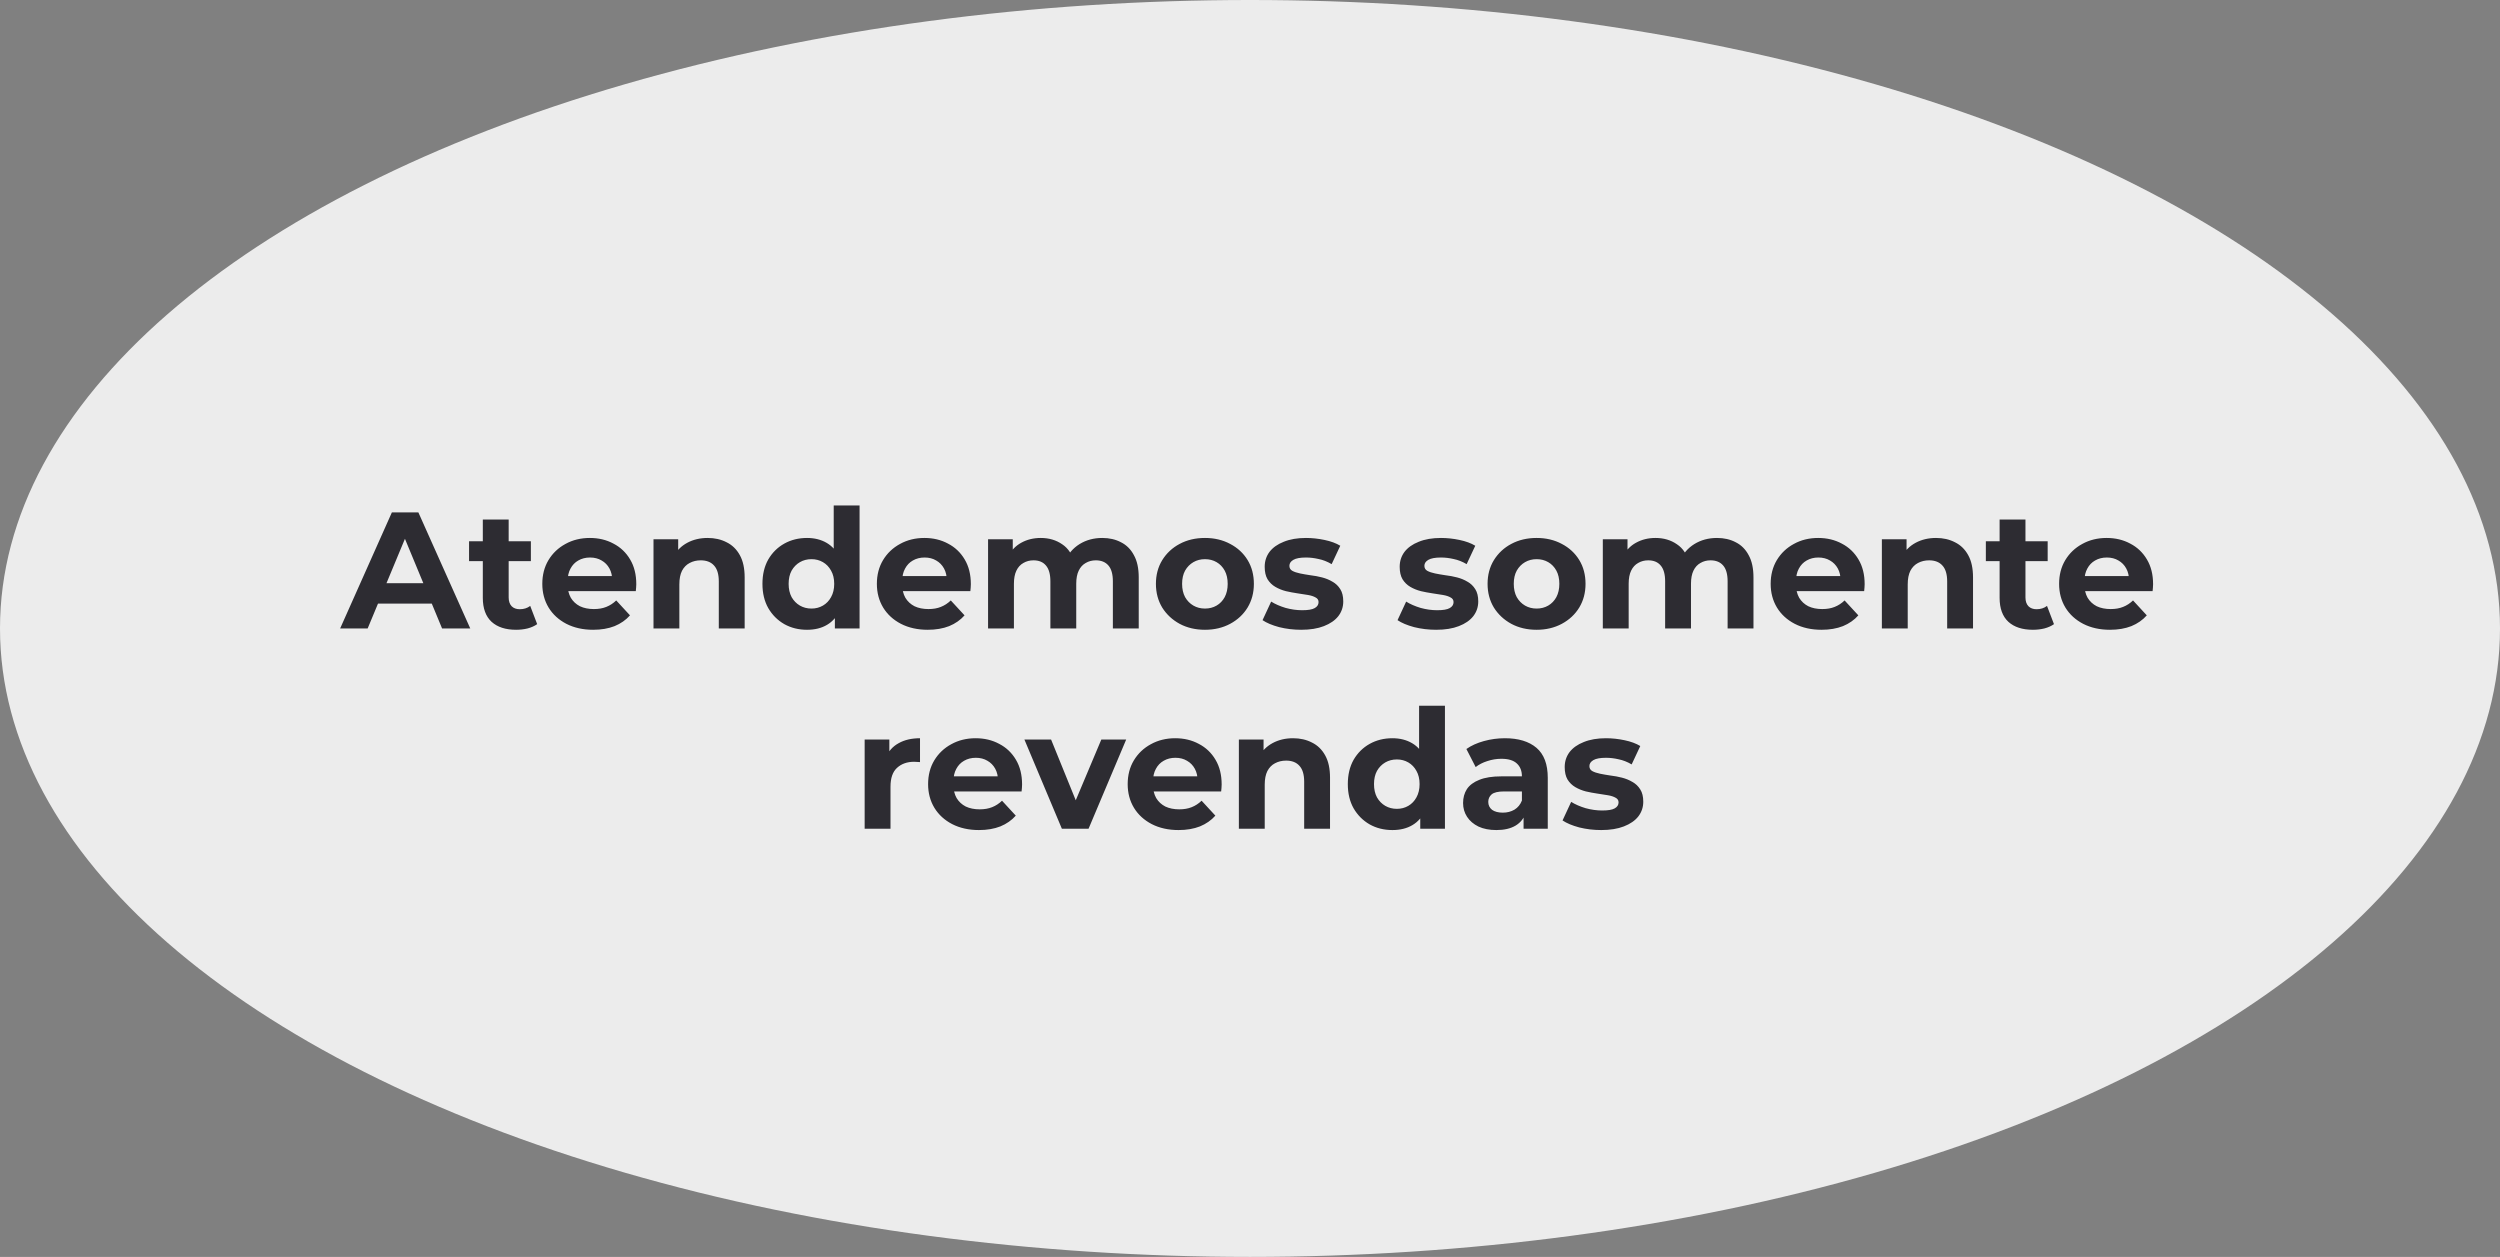 <svg width="362" height="182" viewBox="0 0 362 182" fill="none" xmlns="http://www.w3.org/2000/svg">
<rect x="0" y="0" width="362" height="182" fill="#808080" stroke="none"/>
<ellipse cx="181" cy="91" rx="181" ry="91" fill="#ECECEC"/>
<path d="M49.253 91L56.741 74.2H60.581L68.093 91H64.013L57.869 76.168H59.405L53.237 91H49.253ZM52.997 87.4L54.029 84.448H62.669L63.725 87.4H52.997ZM74.735 91.192C73.215 91.192 72.031 90.808 71.183 90.04C70.335 89.256 69.911 88.096 69.911 86.56V75.232H73.655V86.512C73.655 87.056 73.799 87.48 74.087 87.784C74.375 88.072 74.767 88.216 75.263 88.216C75.855 88.216 76.359 88.056 76.775 87.736L77.783 90.376C77.399 90.648 76.935 90.856 76.391 91C75.863 91.128 75.311 91.192 74.735 91.192ZM67.919 81.256V78.376H76.871V81.256H67.919ZM85.894 91.192C84.422 91.192 83.126 90.904 82.006 90.328C80.902 89.752 80.046 88.968 79.438 87.976C78.83 86.968 78.526 85.824 78.526 84.544C78.526 83.248 78.822 82.104 79.414 81.112C80.022 80.104 80.846 79.32 81.886 78.76C82.926 78.184 84.102 77.896 85.414 77.896C86.678 77.896 87.814 78.168 88.822 78.712C89.846 79.24 90.654 80.008 91.246 81.016C91.838 82.008 92.134 83.2 92.134 84.592C92.134 84.736 92.126 84.904 92.11 85.096C92.094 85.272 92.078 85.44 92.062 85.6H81.574V83.416H90.094L88.654 84.064C88.654 83.392 88.518 82.808 88.246 82.312C87.974 81.816 87.598 81.432 87.118 81.16C86.638 80.872 86.078 80.728 85.438 80.728C84.798 80.728 84.23 80.872 83.734 81.16C83.254 81.432 82.878 81.824 82.606 82.336C82.334 82.832 82.198 83.424 82.198 84.112V84.688C82.198 85.392 82.35 86.016 82.654 86.56C82.974 87.088 83.414 87.496 83.974 87.784C84.55 88.056 85.222 88.192 85.99 88.192C86.678 88.192 87.278 88.088 87.79 87.88C88.318 87.672 88.798 87.36 89.23 86.944L91.222 89.104C90.63 89.776 89.886 90.296 88.99 90.664C88.094 91.016 87.062 91.192 85.894 91.192ZM102.474 77.896C103.498 77.896 104.41 78.104 105.21 78.52C106.026 78.92 106.666 79.544 107.13 80.392C107.594 81.224 107.826 82.296 107.826 83.608V91H104.082V84.184C104.082 83.144 103.85 82.376 103.386 81.88C102.938 81.384 102.298 81.136 101.466 81.136C100.874 81.136 100.338 81.264 99.858 81.52C99.394 81.76 99.026 82.136 98.754 82.648C98.498 83.16 98.37 83.816 98.37 84.616V91H94.626V78.088H98.202V81.664L97.53 80.584C97.994 79.72 98.658 79.056 99.522 78.592C100.386 78.128 101.37 77.896 102.474 77.896ZM116.858 91.192C115.642 91.192 114.546 90.92 113.57 90.376C112.594 89.816 111.818 89.04 111.242 88.048C110.682 87.056 110.402 85.888 110.402 84.544C110.402 83.184 110.682 82.008 111.242 81.016C111.818 80.024 112.594 79.256 113.57 78.712C114.546 78.168 115.642 77.896 116.858 77.896C117.946 77.896 118.898 78.136 119.714 78.616C120.53 79.096 121.162 79.824 121.61 80.8C122.058 81.776 122.282 83.024 122.282 84.544C122.282 86.048 122.066 87.296 121.634 88.288C121.202 89.264 120.578 89.992 119.762 90.472C118.962 90.952 117.994 91.192 116.858 91.192ZM117.506 88.12C118.114 88.12 118.666 87.976 119.162 87.688C119.658 87.4 120.05 86.992 120.338 86.464C120.642 85.92 120.794 85.28 120.794 84.544C120.794 83.792 120.642 83.152 120.338 82.624C120.05 82.096 119.658 81.688 119.162 81.4C118.666 81.112 118.114 80.968 117.506 80.968C116.882 80.968 116.322 81.112 115.826 81.4C115.33 81.688 114.93 82.096 114.626 82.624C114.338 83.152 114.194 83.792 114.194 84.544C114.194 85.28 114.338 85.92 114.626 86.464C114.93 86.992 115.33 87.4 115.826 87.688C116.322 87.976 116.882 88.12 117.506 88.12ZM120.89 91V88.36L120.962 84.52L120.722 80.704V73.192H124.466V91H120.89ZM134.339 91.192C132.867 91.192 131.571 90.904 130.451 90.328C129.347 89.752 128.491 88.968 127.883 87.976C127.275 86.968 126.971 85.824 126.971 84.544C126.971 83.248 127.267 82.104 127.859 81.112C128.467 80.104 129.291 79.32 130.331 78.76C131.371 78.184 132.547 77.896 133.859 77.896C135.123 77.896 136.259 78.168 137.267 78.712C138.291 79.24 139.099 80.008 139.691 81.016C140.283 82.008 140.579 83.2 140.579 84.592C140.579 84.736 140.571 84.904 140.555 85.096C140.539 85.272 140.523 85.44 140.507 85.6H130.019V83.416H138.539L137.099 84.064C137.099 83.392 136.963 82.808 136.691 82.312C136.419 81.816 136.043 81.432 135.563 81.16C135.083 80.872 134.523 80.728 133.883 80.728C133.243 80.728 132.675 80.872 132.179 81.16C131.699 81.432 131.323 81.824 131.051 82.336C130.779 82.832 130.643 83.424 130.643 84.112V84.688C130.643 85.392 130.795 86.016 131.099 86.56C131.419 87.088 131.859 87.496 132.419 87.784C132.995 88.056 133.667 88.192 134.435 88.192C135.123 88.192 135.723 88.088 136.235 87.88C136.763 87.672 137.243 87.36 137.675 86.944L139.667 89.104C139.075 89.776 138.331 90.296 137.435 90.664C136.539 91.016 135.507 91.192 134.339 91.192ZM159.608 77.896C160.632 77.896 161.536 78.104 162.32 78.52C163.12 78.92 163.744 79.544 164.192 80.392C164.656 81.224 164.888 82.296 164.888 83.608V91H161.144V84.184C161.144 83.144 160.928 82.376 160.496 81.88C160.064 81.384 159.456 81.136 158.672 81.136C158.128 81.136 157.64 81.264 157.208 81.52C156.776 81.76 156.44 82.128 156.2 82.624C155.96 83.12 155.84 83.752 155.84 84.52V91H152.096V84.184C152.096 83.144 151.88 82.376 151.448 81.88C151.032 81.384 150.432 81.136 149.648 81.136C149.104 81.136 148.616 81.264 148.184 81.52C147.752 81.76 147.416 82.128 147.176 82.624C146.936 83.12 146.816 83.752 146.816 84.52V91H143.072V78.088H146.648V81.616L145.976 80.584C146.424 79.704 147.056 79.04 147.872 78.592C148.704 78.128 149.648 77.896 150.704 77.896C151.888 77.896 152.92 78.2 153.8 78.808C154.696 79.4 155.288 80.312 155.576 81.544L154.256 81.184C154.688 80.176 155.376 79.376 156.32 78.784C157.28 78.192 158.376 77.896 159.608 77.896ZM174.481 91.192C173.105 91.192 171.881 90.904 170.809 90.328C169.753 89.752 168.913 88.968 168.289 87.976C167.681 86.968 167.377 85.824 167.377 84.544C167.377 83.248 167.681 82.104 168.289 81.112C168.913 80.104 169.753 79.32 170.809 78.76C171.881 78.184 173.105 77.896 174.481 77.896C175.841 77.896 177.057 78.184 178.129 78.76C179.201 79.32 180.041 80.096 180.649 81.088C181.257 82.08 181.561 83.232 181.561 84.544C181.561 85.824 181.257 86.968 180.649 87.976C180.041 88.968 179.201 89.752 178.129 90.328C177.057 90.904 175.841 91.192 174.481 91.192ZM174.481 88.12C175.105 88.12 175.665 87.976 176.161 87.688C176.657 87.4 177.049 86.992 177.337 86.464C177.625 85.92 177.769 85.28 177.769 84.544C177.769 83.792 177.625 83.152 177.337 82.624C177.049 82.096 176.657 81.688 176.161 81.4C175.665 81.112 175.105 80.968 174.481 80.968C173.857 80.968 173.297 81.112 172.801 81.4C172.305 81.688 171.905 82.096 171.601 82.624C171.313 83.152 171.169 83.792 171.169 84.544C171.169 85.28 171.313 85.92 171.601 86.464C171.905 86.992 172.305 87.4 172.801 87.688C173.297 87.976 173.857 88.12 174.481 88.12ZM188.408 91.192C187.304 91.192 186.24 91.064 185.216 90.808C184.208 90.536 183.408 90.2 182.816 89.8L184.064 87.112C184.656 87.48 185.352 87.784 186.152 88.024C186.968 88.248 187.768 88.36 188.552 88.36C189.416 88.36 190.024 88.256 190.376 88.048C190.744 87.84 190.928 87.552 190.928 87.184C190.928 86.88 190.784 86.656 190.496 86.512C190.224 86.352 189.856 86.232 189.392 86.152C188.928 86.072 188.416 85.992 187.856 85.912C187.312 85.832 186.76 85.728 186.2 85.6C185.64 85.456 185.128 85.248 184.664 84.976C184.2 84.704 183.824 84.336 183.536 83.872C183.264 83.408 183.128 82.808 183.128 82.072C183.128 81.256 183.36 80.536 183.824 79.912C184.304 79.288 184.992 78.8 185.888 78.448C186.784 78.08 187.856 77.896 189.104 77.896C189.984 77.896 190.88 77.992 191.792 78.184C192.704 78.376 193.464 78.656 194.072 79.024L192.824 81.688C192.2 81.32 191.568 81.072 190.928 80.944C190.304 80.8 189.696 80.728 189.104 80.728C188.272 80.728 187.664 80.84 187.28 81.064C186.896 81.288 186.704 81.576 186.704 81.928C186.704 82.248 186.84 82.488 187.112 82.648C187.4 82.808 187.776 82.936 188.24 83.032C188.704 83.128 189.208 83.216 189.752 83.296C190.312 83.36 190.872 83.464 191.432 83.608C191.992 83.752 192.496 83.96 192.944 84.232C193.408 84.488 193.784 84.848 194.072 85.312C194.36 85.76 194.504 86.352 194.504 87.088C194.504 87.888 194.264 88.6 193.784 89.224C193.304 89.832 192.608 90.312 191.696 90.664C190.8 91.016 189.704 91.192 188.408 91.192ZM207.955 91.192C206.851 91.192 205.787 91.064 204.763 90.808C203.755 90.536 202.955 90.2 202.363 89.8L203.611 87.112C204.203 87.48 204.899 87.784 205.699 88.024C206.515 88.248 207.315 88.36 208.099 88.36C208.963 88.36 209.571 88.256 209.923 88.048C210.291 87.84 210.475 87.552 210.475 87.184C210.475 86.88 210.331 86.656 210.043 86.512C209.771 86.352 209.403 86.232 208.939 86.152C208.475 86.072 207.963 85.992 207.403 85.912C206.859 85.832 206.307 85.728 205.747 85.6C205.187 85.456 204.675 85.248 204.211 84.976C203.747 84.704 203.371 84.336 203.083 83.872C202.811 83.408 202.675 82.808 202.675 82.072C202.675 81.256 202.907 80.536 203.371 79.912C203.851 79.288 204.539 78.8 205.435 78.448C206.331 78.08 207.403 77.896 208.651 77.896C209.531 77.896 210.427 77.992 211.339 78.184C212.251 78.376 213.011 78.656 213.619 79.024L212.371 81.688C211.747 81.32 211.115 81.072 210.475 80.944C209.851 80.8 209.243 80.728 208.651 80.728C207.819 80.728 207.211 80.84 206.827 81.064C206.443 81.288 206.251 81.576 206.251 81.928C206.251 82.248 206.387 82.488 206.659 82.648C206.947 82.808 207.323 82.936 207.787 83.032C208.251 83.128 208.755 83.216 209.299 83.296C209.859 83.36 210.419 83.464 210.979 83.608C211.539 83.752 212.043 83.96 212.491 84.232C212.955 84.488 213.331 84.848 213.619 85.312C213.907 85.76 214.051 86.352 214.051 87.088C214.051 87.888 213.811 88.6 213.331 89.224C212.851 89.832 212.155 90.312 211.243 90.664C210.347 91.016 209.251 91.192 207.955 91.192ZM222.505 91.192C221.129 91.192 219.905 90.904 218.833 90.328C217.777 89.752 216.937 88.968 216.313 87.976C215.705 86.968 215.401 85.824 215.401 84.544C215.401 83.248 215.705 82.104 216.313 81.112C216.937 80.104 217.777 79.32 218.833 78.76C219.905 78.184 221.129 77.896 222.505 77.896C223.865 77.896 225.081 78.184 226.153 78.76C227.225 79.32 228.065 80.096 228.673 81.088C229.281 82.08 229.585 83.232 229.585 84.544C229.585 85.824 229.281 86.968 228.673 87.976C228.065 88.968 227.225 89.752 226.153 90.328C225.081 90.904 223.865 91.192 222.505 91.192ZM222.505 88.12C223.129 88.12 223.689 87.976 224.185 87.688C224.681 87.4 225.073 86.992 225.361 86.464C225.649 85.92 225.793 85.28 225.793 84.544C225.793 83.792 225.649 83.152 225.361 82.624C225.073 82.096 224.681 81.688 224.185 81.4C223.689 81.112 223.129 80.968 222.505 80.968C221.881 80.968 221.321 81.112 220.825 81.4C220.329 81.688 219.929 82.096 219.625 82.624C219.337 83.152 219.193 83.792 219.193 84.544C219.193 85.28 219.337 85.92 219.625 86.464C219.929 86.992 220.329 87.4 220.825 87.688C221.321 87.976 221.881 88.12 222.505 88.12ZM248.623 77.896C249.647 77.896 250.551 78.104 251.335 78.52C252.135 78.92 252.759 79.544 253.207 80.392C253.671 81.224 253.903 82.296 253.903 83.608V91H250.159V84.184C250.159 83.144 249.943 82.376 249.511 81.88C249.079 81.384 248.471 81.136 247.687 81.136C247.143 81.136 246.655 81.264 246.223 81.52C245.791 81.76 245.455 82.128 245.215 82.624C244.975 83.12 244.855 83.752 244.855 84.52V91H241.111V84.184C241.111 83.144 240.895 82.376 240.463 81.88C240.047 81.384 239.447 81.136 238.663 81.136C238.119 81.136 237.631 81.264 237.199 81.52C236.767 81.76 236.431 82.128 236.191 82.624C235.951 83.12 235.831 83.752 235.831 84.52V91H232.087V78.088H235.663V81.616L234.991 80.584C235.439 79.704 236.071 79.04 236.887 78.592C237.719 78.128 238.663 77.896 239.719 77.896C240.903 77.896 241.935 78.2 242.815 78.808C243.711 79.4 244.303 80.312 244.591 81.544L243.271 81.184C243.703 80.176 244.391 79.376 245.335 78.784C246.295 78.192 247.391 77.896 248.623 77.896ZM263.761 91.192C262.289 91.192 260.993 90.904 259.873 90.328C258.769 89.752 257.913 88.968 257.305 87.976C256.697 86.968 256.393 85.824 256.393 84.544C256.393 83.248 256.689 82.104 257.281 81.112C257.889 80.104 258.713 79.32 259.753 78.76C260.793 78.184 261.969 77.896 263.281 77.896C264.545 77.896 265.681 78.168 266.689 78.712C267.713 79.24 268.521 80.008 269.113 81.016C269.705 82.008 270.001 83.2 270.001 84.592C270.001 84.736 269.993 84.904 269.977 85.096C269.961 85.272 269.945 85.44 269.929 85.6H259.441V83.416H267.961L266.521 84.064C266.521 83.392 266.385 82.808 266.113 82.312C265.841 81.816 265.465 81.432 264.985 81.16C264.505 80.872 263.945 80.728 263.305 80.728C262.665 80.728 262.097 80.872 261.601 81.16C261.121 81.432 260.745 81.824 260.473 82.336C260.201 82.832 260.065 83.424 260.065 84.112V84.688C260.065 85.392 260.217 86.016 260.521 86.56C260.841 87.088 261.281 87.496 261.841 87.784C262.417 88.056 263.089 88.192 263.857 88.192C264.545 88.192 265.145 88.088 265.657 87.88C266.185 87.672 266.665 87.36 267.097 86.944L269.089 89.104C268.497 89.776 267.753 90.296 266.857 90.664C265.961 91.016 264.929 91.192 263.761 91.192ZM280.342 77.896C281.366 77.896 282.278 78.104 283.078 78.52C283.894 78.92 284.534 79.544 284.998 80.392C285.462 81.224 285.694 82.296 285.694 83.608V91H281.95V84.184C281.95 83.144 281.718 82.376 281.254 81.88C280.806 81.384 280.166 81.136 279.334 81.136C278.742 81.136 278.206 81.264 277.726 81.52C277.262 81.76 276.894 82.136 276.622 82.648C276.366 83.16 276.238 83.816 276.238 84.616V91H272.494V78.088H276.07V81.664L275.398 80.584C275.862 79.72 276.526 79.056 277.39 78.592C278.254 78.128 279.238 77.896 280.342 77.896ZM294.367 91.192C292.847 91.192 291.663 90.808 290.815 90.04C289.967 89.256 289.543 88.096 289.543 86.56V75.232H293.287V86.512C293.287 87.056 293.431 87.48 293.719 87.784C294.007 88.072 294.399 88.216 294.895 88.216C295.487 88.216 295.991 88.056 296.407 87.736L297.415 90.376C297.031 90.648 296.567 90.856 296.023 91C295.495 91.128 294.943 91.192 294.367 91.192ZM287.551 81.256V78.376H296.503V81.256H287.551ZM305.527 91.192C304.055 91.192 302.759 90.904 301.639 90.328C300.535 89.752 299.679 88.968 299.071 87.976C298.463 86.968 298.159 85.824 298.159 84.544C298.159 83.248 298.455 82.104 299.047 81.112C299.655 80.104 300.479 79.32 301.519 78.76C302.559 78.184 303.735 77.896 305.047 77.896C306.311 77.896 307.447 78.168 308.455 78.712C309.479 79.24 310.287 80.008 310.879 81.016C311.471 82.008 311.767 83.2 311.767 84.592C311.767 84.736 311.759 84.904 311.743 85.096C311.727 85.272 311.711 85.44 311.695 85.6H301.207V83.416H309.727L308.287 84.064C308.287 83.392 308.151 82.808 307.879 82.312C307.607 81.816 307.231 81.432 306.751 81.16C306.271 80.872 305.711 80.728 305.071 80.728C304.431 80.728 303.863 80.872 303.367 81.16C302.887 81.432 302.511 81.824 302.239 82.336C301.967 82.832 301.831 83.424 301.831 84.112V84.688C301.831 85.392 301.983 86.016 302.287 86.56C302.607 87.088 303.047 87.496 303.607 87.784C304.183 88.056 304.855 88.192 305.623 88.192C306.311 88.192 306.911 88.088 307.423 87.88C307.951 87.672 308.431 87.36 308.863 86.944L310.855 89.104C310.263 89.776 309.519 90.296 308.623 90.664C307.727 91.016 306.695 91.192 305.527 91.192ZM125.201 120V107.088H128.777V110.736L128.273 109.68C128.657 108.768 129.273 108.08 130.121 107.616C130.969 107.136 132.001 106.896 133.217 106.896V110.352C133.057 110.336 132.913 110.328 132.785 110.328C132.657 110.312 132.521 110.304 132.377 110.304C131.353 110.304 130.521 110.6 129.881 111.192C129.257 111.768 128.945 112.672 128.945 113.904V120H125.201ZM141.757 120.192C140.285 120.192 138.989 119.904 137.869 119.328C136.765 118.752 135.909 117.968 135.301 116.976C134.693 115.968 134.389 114.824 134.389 113.544C134.389 112.248 134.685 111.104 135.277 110.112C135.885 109.104 136.709 108.32 137.749 107.76C138.789 107.184 139.965 106.896 141.277 106.896C142.541 106.896 143.677 107.168 144.685 107.712C145.709 108.24 146.517 109.008 147.109 110.016C147.701 111.008 147.997 112.2 147.997 113.592C147.997 113.736 147.989 113.904 147.973 114.096C147.957 114.272 147.941 114.44 147.925 114.6H137.437V112.416H145.957L144.517 113.064C144.517 112.392 144.381 111.808 144.109 111.312C143.837 110.816 143.461 110.432 142.981 110.16C142.501 109.872 141.941 109.728 141.301 109.728C140.661 109.728 140.093 109.872 139.597 110.16C139.117 110.432 138.741 110.824 138.469 111.336C138.197 111.832 138.061 112.424 138.061 113.112V113.688C138.061 114.392 138.213 115.016 138.517 115.56C138.837 116.088 139.277 116.496 139.837 116.784C140.413 117.056 141.085 117.192 141.853 117.192C142.541 117.192 143.141 117.088 143.653 116.88C144.181 116.672 144.661 116.36 145.093 115.944L147.085 118.104C146.493 118.776 145.749 119.296 144.853 119.664C143.957 120.016 142.925 120.192 141.757 120.192ZM153.759 120L148.335 107.088H152.199L156.711 118.2H154.791L159.471 107.088H163.071L157.623 120H153.759ZM170.656 120.192C169.184 120.192 167.888 119.904 166.768 119.328C165.664 118.752 164.808 117.968 164.2 116.976C163.592 115.968 163.288 114.824 163.288 113.544C163.288 112.248 163.584 111.104 164.176 110.112C164.784 109.104 165.608 108.32 166.648 107.76C167.688 107.184 168.864 106.896 170.176 106.896C171.44 106.896 172.576 107.168 173.584 107.712C174.608 108.24 175.416 109.008 176.008 110.016C176.6 111.008 176.896 112.2 176.896 113.592C176.896 113.736 176.888 113.904 176.872 114.096C176.856 114.272 176.84 114.44 176.824 114.6H166.336V112.416H174.856L173.416 113.064C173.416 112.392 173.28 111.808 173.008 111.312C172.736 110.816 172.36 110.432 171.88 110.16C171.4 109.872 170.84 109.728 170.2 109.728C169.56 109.728 168.992 109.872 168.496 110.16C168.016 110.432 167.64 110.824 167.368 111.336C167.096 111.832 166.96 112.424 166.96 113.112V113.688C166.96 114.392 167.112 115.016 167.416 115.56C167.736 116.088 168.176 116.496 168.736 116.784C169.312 117.056 169.984 117.192 170.752 117.192C171.44 117.192 172.04 117.088 172.552 116.88C173.08 116.672 173.56 116.36 173.992 115.944L175.984 118.104C175.392 118.776 174.648 119.296 173.752 119.664C172.856 120.016 171.824 120.192 170.656 120.192ZM187.236 106.896C188.26 106.896 189.172 107.104 189.972 107.52C190.788 107.92 191.428 108.544 191.892 109.392C192.356 110.224 192.588 111.296 192.588 112.608V120H188.844V113.184C188.844 112.144 188.612 111.376 188.148 110.88C187.7 110.384 187.06 110.136 186.228 110.136C185.636 110.136 185.1 110.264 184.62 110.52C184.156 110.76 183.788 111.136 183.516 111.648C183.26 112.16 183.132 112.816 183.132 113.616V120H179.388V107.088H182.964V110.664L182.292 109.584C182.756 108.72 183.42 108.056 184.284 107.592C185.148 107.128 186.132 106.896 187.236 106.896ZM201.62 120.192C200.404 120.192 199.308 119.92 198.332 119.376C197.356 118.816 196.58 118.04 196.004 117.048C195.444 116.056 195.164 114.888 195.164 113.544C195.164 112.184 195.444 111.008 196.004 110.016C196.58 109.024 197.356 108.256 198.332 107.712C199.308 107.168 200.404 106.896 201.62 106.896C202.708 106.896 203.66 107.136 204.476 107.616C205.292 108.096 205.924 108.824 206.372 109.8C206.82 110.776 207.044 112.024 207.044 113.544C207.044 115.048 206.828 116.296 206.396 117.288C205.964 118.264 205.34 118.992 204.524 119.472C203.724 119.952 202.756 120.192 201.62 120.192ZM202.268 117.12C202.876 117.12 203.428 116.976 203.924 116.688C204.42 116.4 204.812 115.992 205.1 115.464C205.404 114.92 205.556 114.28 205.556 113.544C205.556 112.792 205.404 112.152 205.1 111.624C204.812 111.096 204.42 110.688 203.924 110.4C203.428 110.112 202.876 109.968 202.268 109.968C201.644 109.968 201.084 110.112 200.588 110.4C200.092 110.688 199.692 111.096 199.388 111.624C199.1 112.152 198.956 112.792 198.956 113.544C198.956 114.28 199.1 114.92 199.388 115.464C199.692 115.992 200.092 116.4 200.588 116.688C201.084 116.976 201.644 117.12 202.268 117.12ZM205.652 120V117.36L205.724 113.52L205.484 109.704V102.192H209.228V120H205.652ZM220.613 120V117.48L220.373 116.928V112.416C220.373 111.616 220.125 110.992 219.629 110.544C219.149 110.096 218.405 109.872 217.397 109.872C216.709 109.872 216.029 109.984 215.357 110.208C214.701 110.416 214.141 110.704 213.677 111.072L212.333 108.456C213.037 107.96 213.885 107.576 214.877 107.304C215.869 107.032 216.877 106.896 217.901 106.896C219.869 106.896 221.397 107.36 222.485 108.288C223.573 109.216 224.117 110.664 224.117 112.632V120H220.613ZM216.677 120.192C215.669 120.192 214.805 120.024 214.085 119.688C213.365 119.336 212.813 118.864 212.429 118.272C212.045 117.68 211.853 117.016 211.853 116.28C211.853 115.512 212.037 114.84 212.405 114.264C212.789 113.688 213.389 113.24 214.205 112.92C215.021 112.584 216.085 112.416 217.397 112.416H220.829V114.6H217.805C216.925 114.6 216.317 114.744 215.981 115.032C215.661 115.32 215.501 115.68 215.501 116.112C215.501 116.592 215.685 116.976 216.053 117.264C216.437 117.536 216.957 117.672 217.613 117.672C218.237 117.672 218.797 117.528 219.293 117.24C219.789 116.936 220.149 116.496 220.373 115.92L220.949 117.648C220.677 118.48 220.181 119.112 219.461 119.544C218.741 119.976 217.813 120.192 216.677 120.192ZM231.849 120.192C230.745 120.192 229.681 120.064 228.657 119.808C227.649 119.536 226.849 119.2 226.257 118.8L227.505 116.112C228.097 116.48 228.793 116.784 229.593 117.024C230.409 117.248 231.209 117.36 231.993 117.36C232.857 117.36 233.465 117.256 233.817 117.048C234.185 116.84 234.369 116.552 234.369 116.184C234.369 115.88 234.225 115.656 233.937 115.512C233.665 115.352 233.297 115.232 232.833 115.152C232.369 115.072 231.857 114.992 231.297 114.912C230.753 114.832 230.201 114.728 229.641 114.6C229.081 114.456 228.569 114.248 228.105 113.976C227.641 113.704 227.265 113.336 226.977 112.872C226.705 112.408 226.569 111.808 226.569 111.072C226.569 110.256 226.801 109.536 227.265 108.912C227.745 108.288 228.433 107.8 229.329 107.448C230.225 107.08 231.297 106.896 232.545 106.896C233.425 106.896 234.321 106.992 235.233 107.184C236.145 107.376 236.905 107.656 237.513 108.024L236.265 110.688C235.641 110.32 235.009 110.072 234.369 109.944C233.745 109.8 233.137 109.728 232.545 109.728C231.713 109.728 231.105 109.84 230.721 110.064C230.337 110.288 230.145 110.576 230.145 110.928C230.145 111.248 230.281 111.488 230.553 111.648C230.841 111.808 231.217 111.936 231.681 112.032C232.145 112.128 232.649 112.216 233.193 112.296C233.753 112.36 234.313 112.464 234.873 112.608C235.433 112.752 235.937 112.96 236.385 113.232C236.849 113.488 237.225 113.848 237.513 114.312C237.801 114.76 237.945 115.352 237.945 116.088C237.945 116.888 237.705 117.6 237.225 118.224C236.745 118.832 236.049 119.312 235.137 119.664C234.241 120.016 233.145 120.192 231.849 120.192Z" fill="#2D2C32"/>
</svg>
